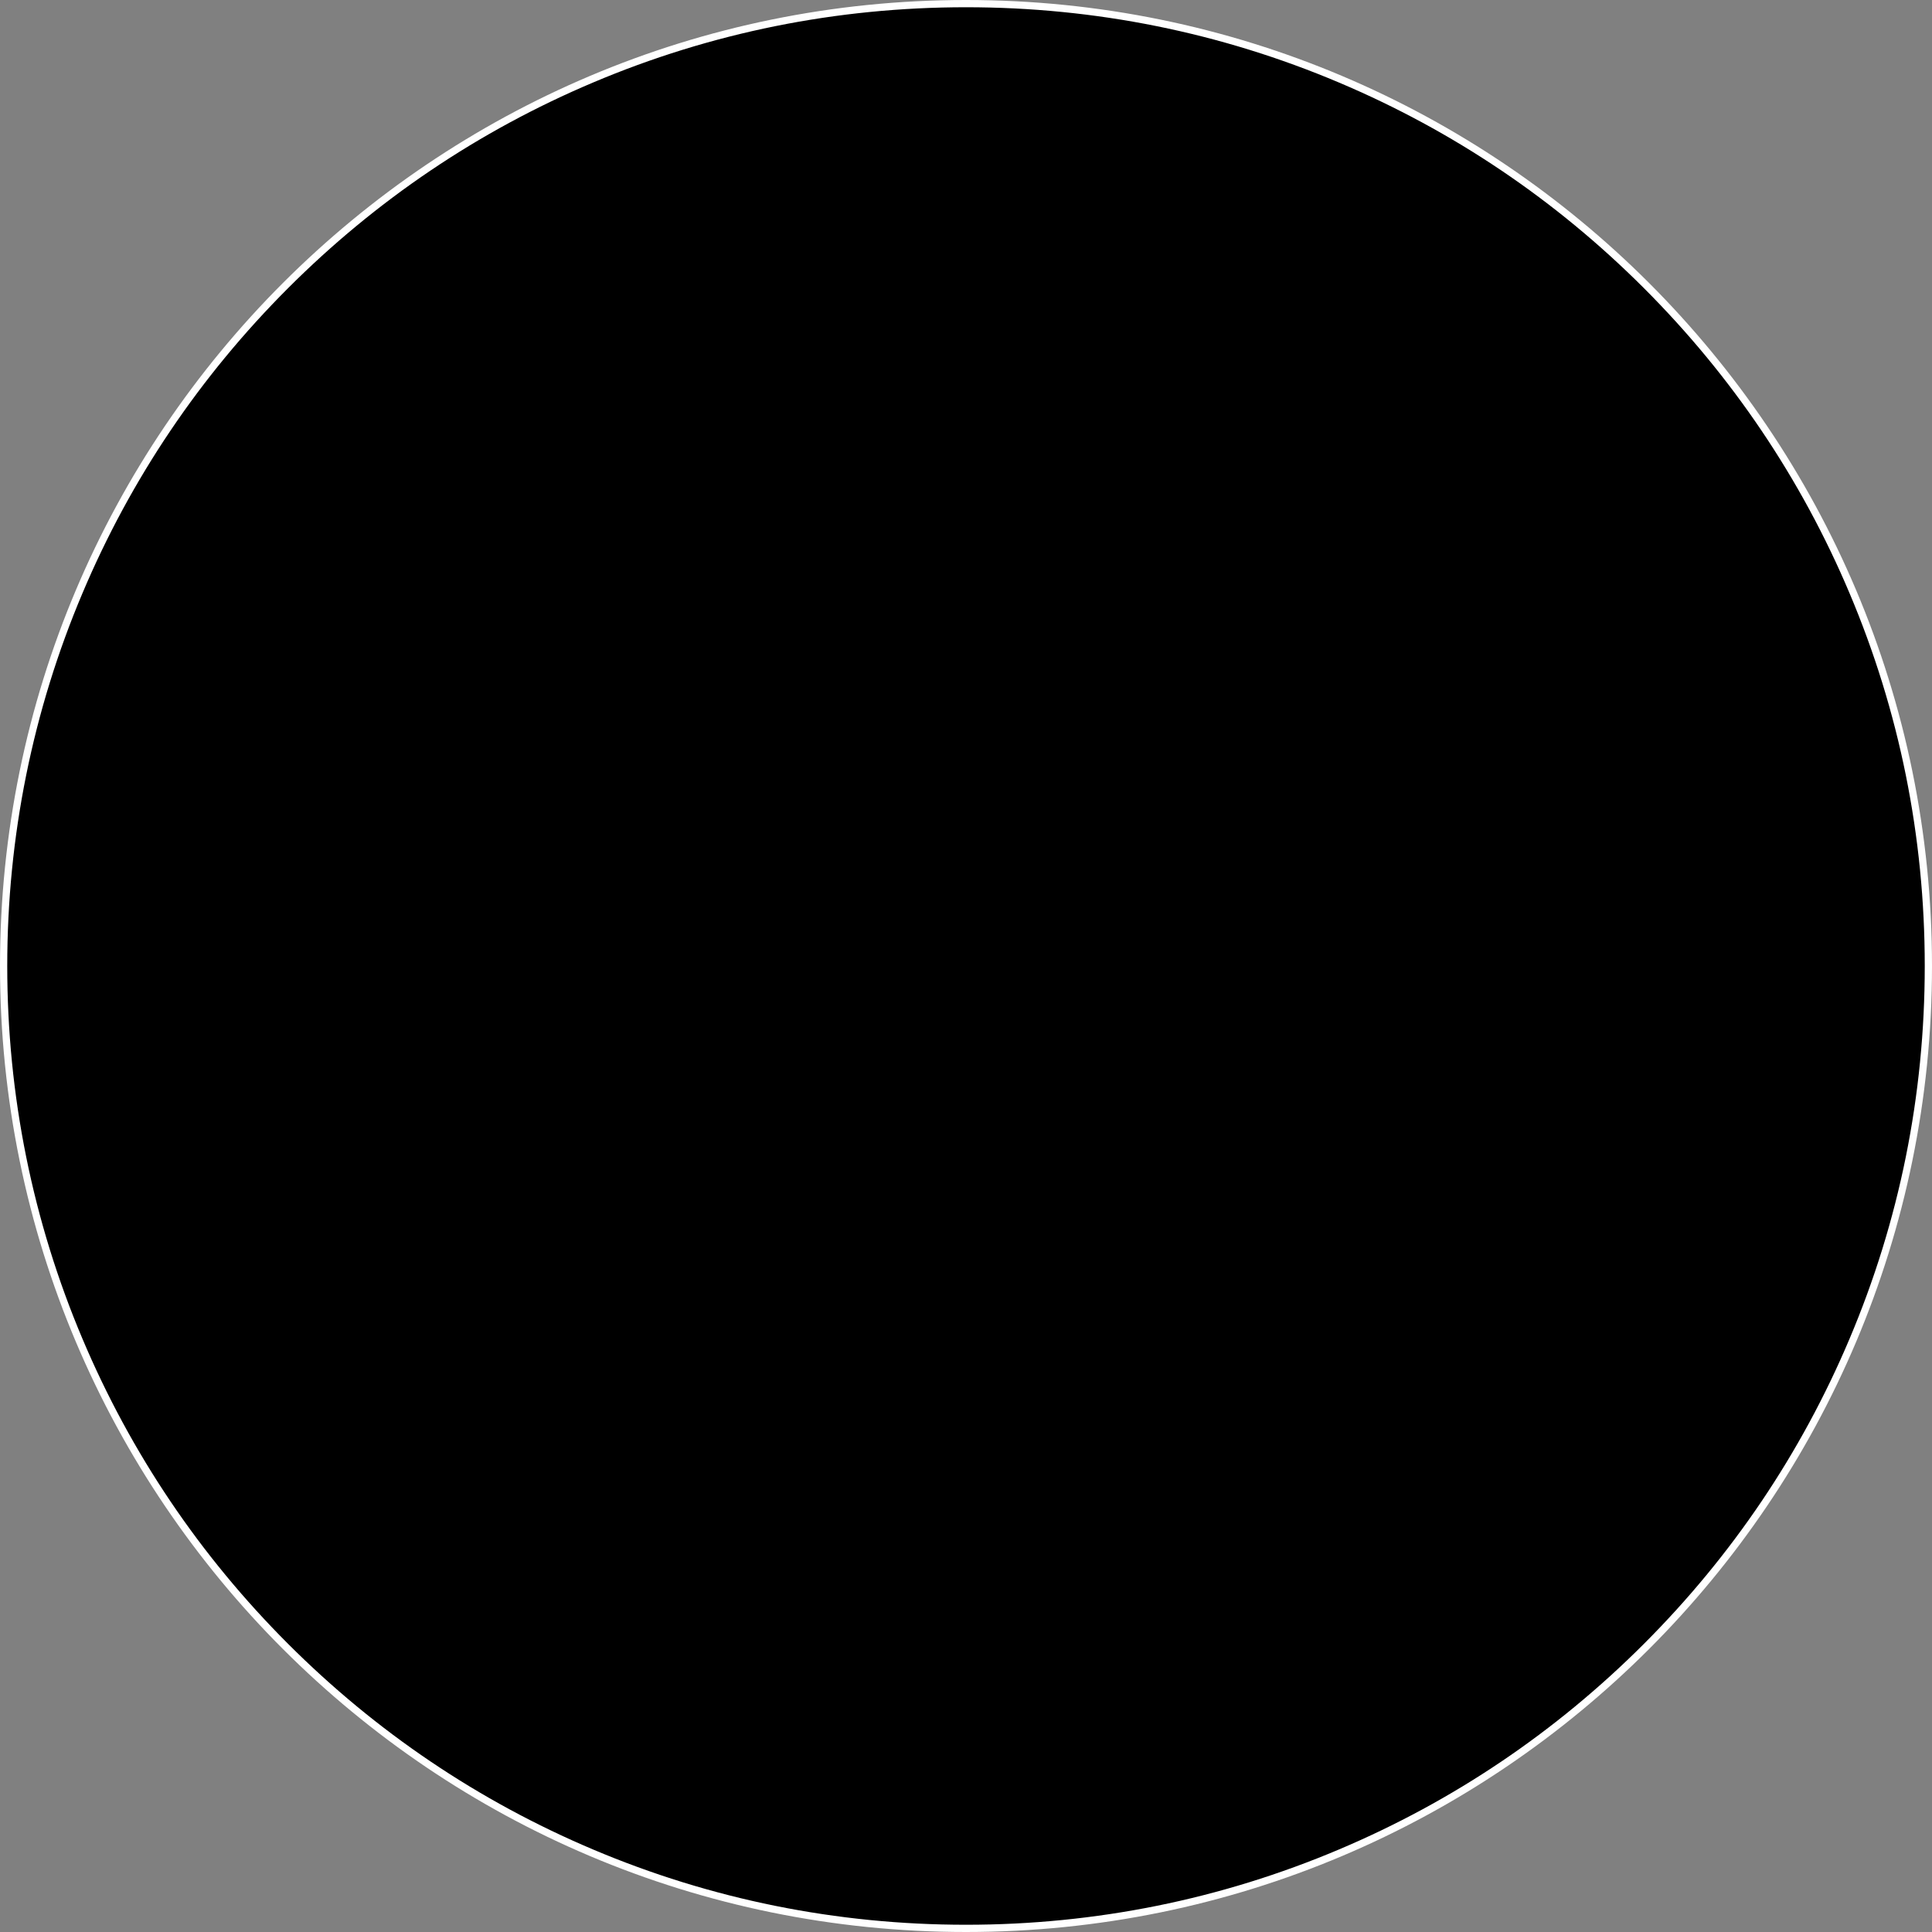 <?xml version="1.0" encoding="utf-8"?>
<!-- Generator: Adobe Illustrator 19.0.0, SVG Export Plug-In . SVG Version: 6.00 Build 0)  -->
<!DOCTYPE svg PUBLIC "-//W3C//DTD SVG 1.1//EN" "http://www.w3.org/Graphics/SVG/1.1/DTD/svg11.dtd">
<svg version="1.1" id="Layer_1" xmlns="http://www.w3.org/2000/svg" xmlns:xlink="http://www.w3.org/1999/xlink" x="0px" y="0px"
	 viewBox="0 0 800 800" style="enable-background:new 0 0 800 800;" xml:space="preserve">
<rect x="0" y="0" width="800" height="800" fill="#808080" stroke="none"/>
<style type="text/css">
	.st0{fill:#FFFFFF;}
</style>
<g id="XMLID_160_">
	<path id="XMLID_5_" d="M400,798.5c-53.8,0-106-10.5-155.1-31.3c-47.5-20.1-90.1-48.8-126.7-85.4c-36.6-36.6-65.3-79.2-85.4-126.7
		C12,506,1.5,453.8,1.5,400S12,294,32.8,244.9c20.1-47.5,48.8-90.1,85.4-126.7c36.6-36.6,79.2-65.3,126.7-85.4
		C294,12,346.2,1.5,400,1.5S506,12,555.1,32.8c47.5,20.1,90.1,48.8,126.7,85.4c36.6,36.6,65.3,79.2,85.4,126.7
		C788,294,798.5,346.2,798.5,400S788,506,767.2,555.1c-20.1,47.5-48.8,90.1-85.4,126.7s-79.2,65.3-126.7,85.4
		C506,788,453.8,798.5,400,798.5z"/>
	<path id="XMLID_2_" class="st0" d="M400,3c53.6,0,105.6,10.5,154.5,31.2c47.3,20,89.7,48.6,126.2,85.1
		c36.5,36.5,65.1,78.9,85.1,126.2C786.5,294.4,797,346.4,797,400s-10.5,105.6-31.2,154.5c-20,47.3-48.6,89.7-85.1,126.2
		c-36.5,36.5-78.9,65.1-126.2,85.1C505.6,786.5,453.6,797,400,797s-105.6-10.5-154.5-31.2c-47.3-20-89.7-48.6-126.2-85.1
		c-36.5-36.5-65.1-78.9-85.1-126.2C13.5,505.6,3,453.6,3,400s10.5-105.6,31.2-154.5c20-47.3,48.6-89.7,85.1-126.2
		c36.5-36.5,78.9-65.1,126.2-85.1C294.4,13.5,346.4,3,400,3 M400,0C179.1,0,0,179.1,0,400s179.1,400,400,400s400-179.1,400-400
		S620.9,0,400,0L400,0z"/>
</g>
</svg>
